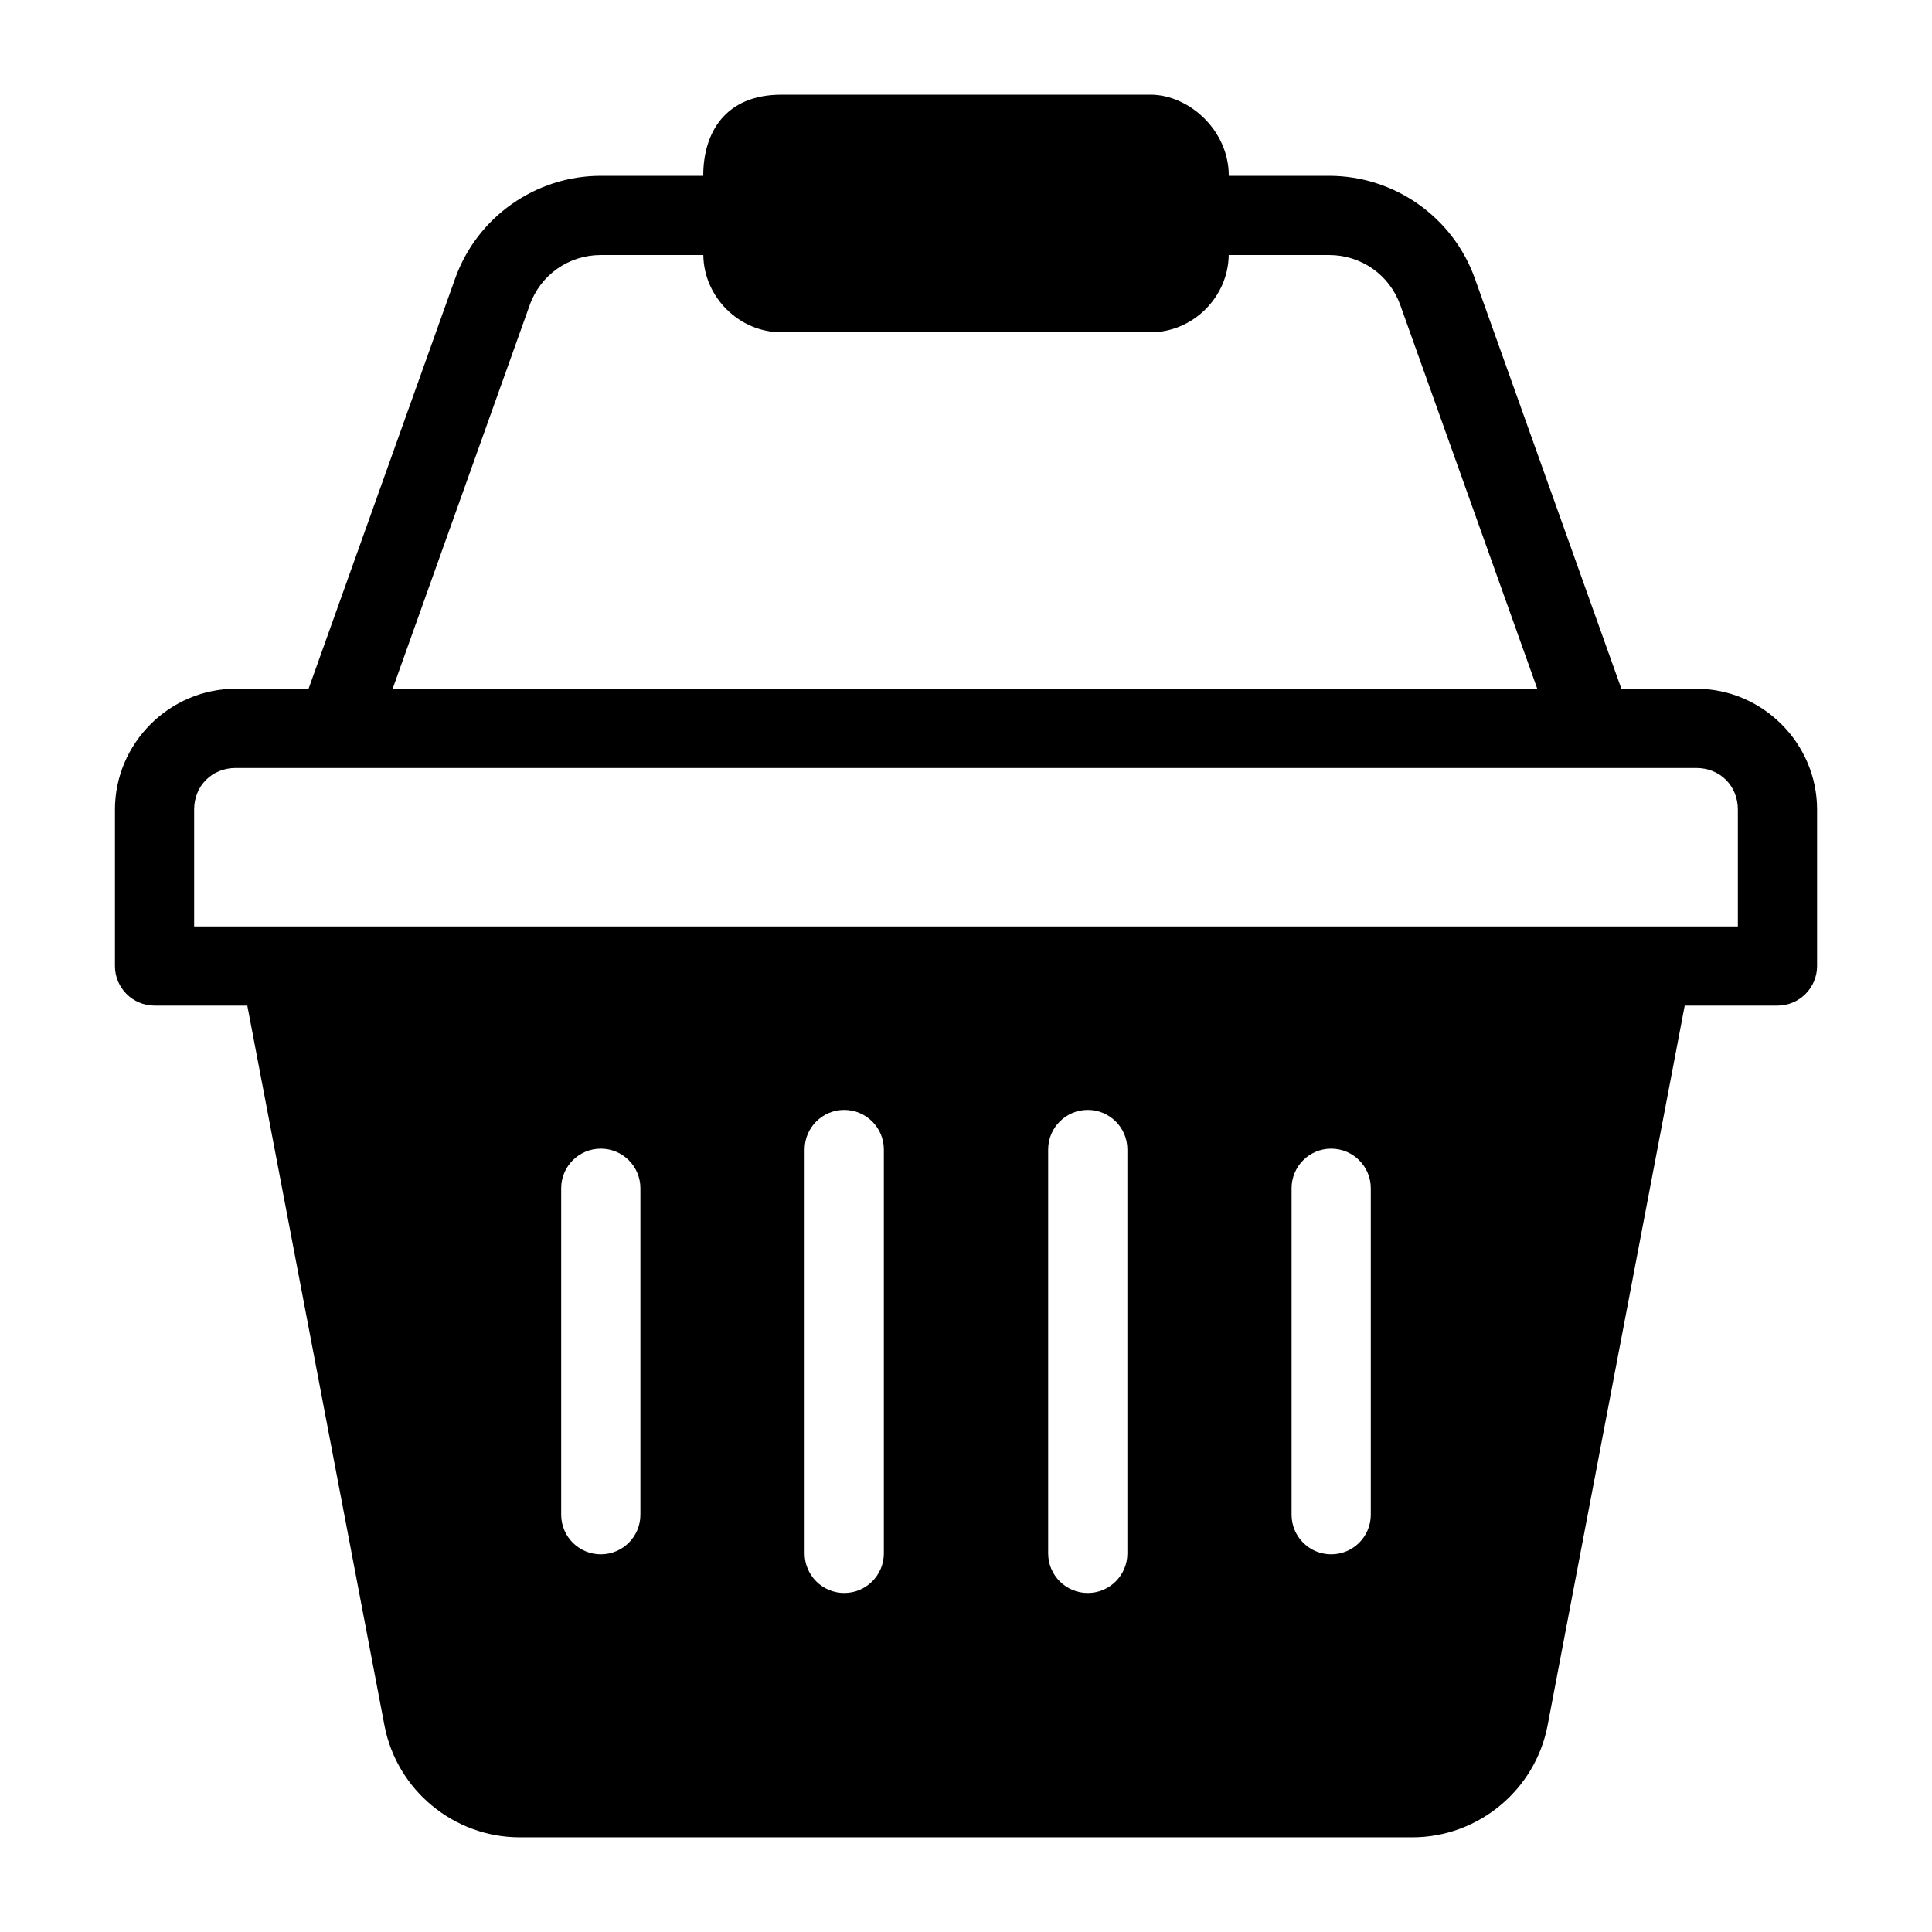 <?xml version="1.0" encoding="UTF-8"?>
<!-- Uploaded to: SVG Repo, www.svgrepo.com, Generator: SVG Repo Mixer Tools -->
<svg fill="#000000" width="800px" height="800px" version="1.1" viewBox="144 144 512 512" xmlns="http://www.w3.org/2000/svg">
 <path d="m351.11 169.09c-14.941 0-20.746 10.078-20.746 21.504h-27.141c-17.285 0-32.785 10.922-38.602 27.203l-38.848 108.73h-19.312c-17.547 0-32 14.453-32 32v41.473c0 5.797 4.699 10.496 10.496 10.496h24.578l36.348 190.77c3.269 17.133 18.391 29.641 35.836 29.645h236.57c17.441-0.004 32.562-12.508 35.836-29.645l36.344-190.77h24.578c5.797 0 10.496-4.699 10.496-10.496v-41.473c0-17.547-14.453-32-32-32h-19.863l-38.828-108.73c-5.82-16.293-21.336-27.203-38.621-27.203h-26.59c0-12.164-10.629-21.504-20.746-21.504zm-47.887 42.496h27.164c0.148 11.188 9.504 20.48 20.723 20.48h97.785c11.219 0 20.574-9.289 20.727-20.48h26.609c8.508 0 16.004 5.266 18.859 13.262l36.305 101.68h-303.34l36.324-101.68c2.859-8.008 10.332-13.262 18.84-13.262zm-96.762 135.94h387.08c6.281 0 11.008 4.731 11.008 11.008v30.977h-409.1v-30.977c0-6.281 4.727-11.008 11.008-11.008zm161.27 90.609c5.797 0 10.496 4.699 10.496 10.496v107.03c0 5.797-4.699 10.496-10.496 10.496s-10.496-4.699-10.496-10.496v-107.03c0-5.797 4.699-10.496 10.496-10.496zm64.535 0c5.797 0 10.496 4.699 10.496 10.496v107.03c0 5.797-4.699 10.496-10.496 10.496s-10.496-4.699-10.496-10.496v-107.03c0-5.797 4.699-10.496 10.496-10.496zm-129.05 10.27c5.797 0 10.496 4.699 10.496 10.496v86.512c0 5.797-4.699 10.496-10.496 10.496s-10.496-4.699-10.496-10.496v-86.512c0-5.797 4.699-10.496 10.496-10.496zm193.56 0c5.797 0 10.496 4.699 10.496 10.496v86.512c0 5.797-4.699 10.496-10.496 10.496s-10.496-4.699-10.496-10.496v-86.512c0-5.797 4.699-10.496 10.496-10.496z"/>
</svg>